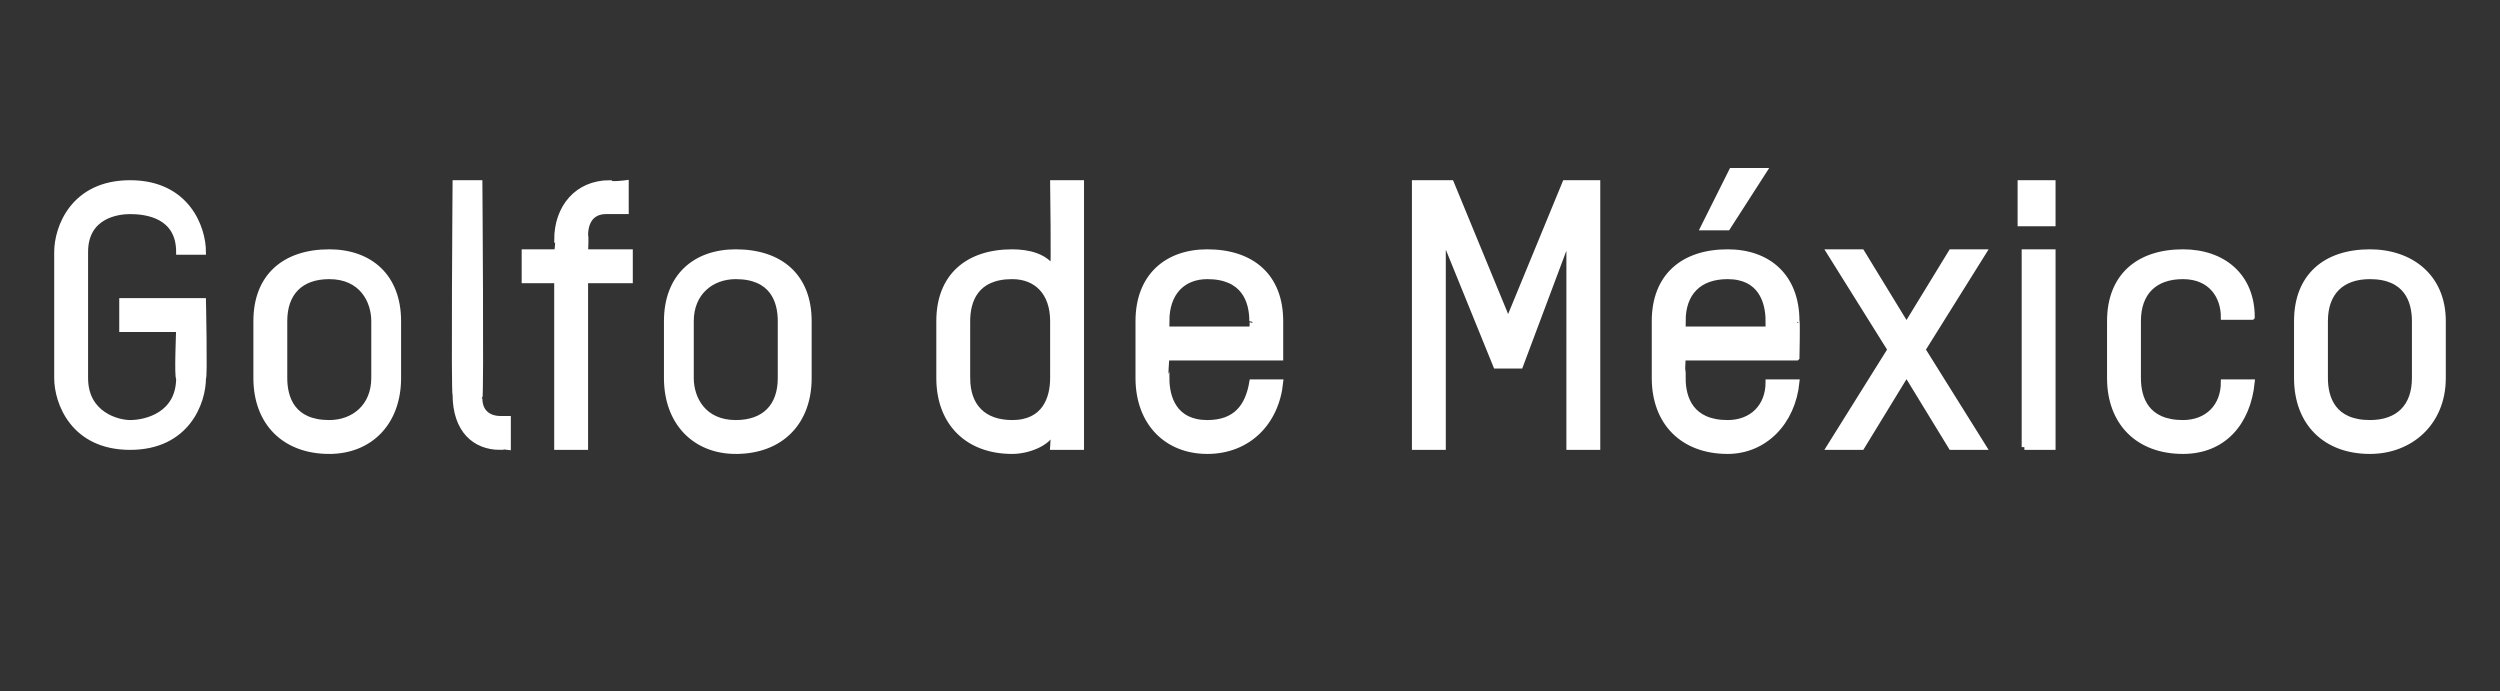 <?xml version="1.0" standalone="no"?><!DOCTYPE svg PUBLIC "-//W3C//DTD SVG 1.1//EN" "http://www.w3.org/Graphics/SVG/1.1/DTD/svg11.dtd"><svg xmlns="http://www.w3.org/2000/svg" version="1.1" width="61.5px" height="17px" viewBox="0 -4 61.5 17" style="top:-4px"><rect x="0" y="-4" width="61.5" height="17" fill="#333333" stroke="none"/><desc>Golfo de México</desc><defs/><g id="Polygon10643"><path d="m3.2 7C1.8 7 1.4 5.9 1.4 5.3V2.2c0-.6.4-1.7 1.8-1.7C4.6.5 5 1.6 5 2.2h-.6c0-.9-.8-1-1.2-1c-.3 0-1.1.1-1.1 1v3.1c0 .9.8 1.1 1.1 1.1c.4 0 1.2-.2 1.2-1.1c-.05.02 0-1.2 0-1.2H3v-.7h2s.04 1.93 0 1.9C5 5.9 4.6 7 3.2 7zm4.9.1c-1.1 0-1.8-.7-1.8-1.8V3.9c0-1.1.7-1.7 1.8-1.7c1 0 1.7.6 1.7 1.7v1.4c0 1.1-.7 1.8-1.7 1.8zm1.1-3.2c0-.5-.3-1.1-1.1-1.1c-.7 0-1.1.4-1.1 1.1v1.4c0 .5.2 1.1 1.1 1.1c.6 0 1.1-.4 1.1-1.1V3.9zm2-3.4h.6s.04 5.28 0 5.3c0 .4.3.5.5.5h.2v.7s-.21-.03-.2 0c-.6 0-1.1-.4-1.1-1.3c-.04.04 0-5.2 0-5.2zm3.2 2.4v4.1h-.7V2.9h-.8v-.7h.8s.05-.31 0-.3c0-.8.5-1.4 1.3-1.4c.02.05.4 0 .4 0v.7h-.5c-.2 0-.5.1-.5.6c.02-.02 0 .4 0 .4h1.1v.7h-1.1zm3.7 4.2c-1 0-1.7-.7-1.7-1.8V3.9c0-1.1.7-1.7 1.7-1.7c1.1 0 1.8.6 1.8 1.7v1.4c0 1.1-.7 1.8-1.8 1.8zm1.1-3.2c0-.5-.2-1.1-1.1-1.1c-.6 0-1.1.4-1.1 1.1v1.4c0 .5.3 1.1 1.1 1.1c.7 0 1.1-.4 1.1-1.1V3.9zm4.6 1.4c0 .7.4 1.1 1.1 1.1c.8 0 1-.6 1-1.1V3.9c0-.7-.4-1.1-1-1.1c-.9 0-1.1.6-1.1 1.1v1.4zm-.7-1.4c0-1.1.7-1.7 1.8-1.7c.4 0 .8.1 1 .4c.03.04 0-2.1 0-2.1h.7v6.5h-.7s.03-.4 0-.4c-.1.3-.6.5-1 .5c-1.1 0-1.8-.7-1.8-1.8V3.9zm8.4.9h-2.8s-.05.55 0 .5c0 .5.2 1.1 1 1.1c.7 0 1-.4 1.1-1h.7c-.1 1-.8 1.7-1.8 1.7c-1 0-1.7-.7-1.7-1.8V3.9c0-1.1.7-1.7 1.7-1.7c1.1 0 1.8.6 1.8 1.7v.9zm-.7-.9c0-.5-.2-1.1-1.1-1.1c-.6 0-1 .4-1 1.1c-.05-.04 0 .2 0 .2h2.1s.02-.24 0-.2zm4 3.1V.5h.9l1.4 3.4L38.5.5h.8v6.5h-.7V1.8L37.4 5h-.6l-1.3-3.2v5.2h-.7zm9.4-2.2h-2.8s-.03.55 0 .5c0 .5.2 1.1 1.1 1.1c.6 0 1-.4 1-1h.7c-.1 1-.8 1.7-1.7 1.7c-1.1 0-1.8-.7-1.8-1.8V3.9c0-1.1.7-1.7 1.8-1.7c1 0 1.7.6 1.7 1.7c.02-.04 0 .9 0 .9zm-.7-.9c0-.5-.2-1.1-1-1.1c-.7 0-1.1.4-1.1 1.1c-.03-.04 0 .2 0 .2h2.1s.04-.24 0-.2zm-1-2.3h-.6l.7-1.4h.8l-.9 1.4zM48 7l-1.1-1.8L45.8 7h-.8l1.5-2.4L45 2.2h.8L46.9 4L48 2.2h.8l-1.5 2.4L48.8 7h-.8zm1.8 0V2.2h.7v4.8h-.7zm-.1-5.5v-1h.8v1h-.8zm5.7 2.3h-.7c0-.5-.3-1-1-1c-.7 0-1.1.4-1.1 1.1v1.4c0 .5.2 1.1 1.1 1.1c.6 0 1-.4 1-1h.7c-.1 1-.7 1.7-1.7 1.7c-1.1 0-1.8-.7-1.8-1.8V3.9c0-1.1.7-1.7 1.8-1.7c1 0 1.7.6 1.7 1.6zm2.9 3.3c-1.1 0-1.8-.7-1.8-1.8V3.9c0-1.1.7-1.7 1.8-1.7c1 0 1.8.6 1.8 1.7v1.4c0 1.1-.8 1.8-1.8 1.8zm1.1-3.2c0-.5-.2-1.1-1.1-1.1c-.7 0-1.1.4-1.1 1.1v1.4c0 .5.2 1.1 1.1 1.1c.7 0 1.1-.4 1.1-1.1V3.9z" style="stroke-width:0.1pt; stroke:#fff;" fill="#fff"/></g></svg>